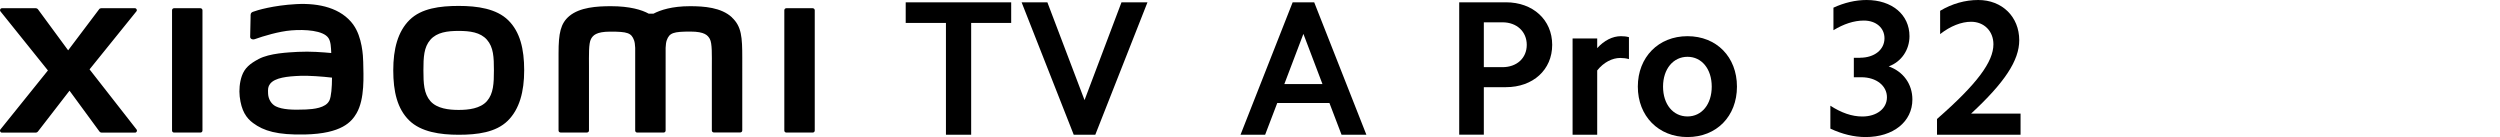 <?xml version="1.0" encoding="UTF-8"?>
<svg id="_图层_1" data-name="图层 1" xmlns="http://www.w3.org/2000/svg" viewBox="0 0 456 25">
  <g>
    <path d="M165.2,4.18V.42h19.24v3.76h-7.3V24.58h-4.6V4.18h-7.34Z"/>
    <path d="M195.85,24.58L186.34,.42h4.7l6.78,17.84L204.56,.42h4.74l-9.52,24.16h-3.93Z"/>
  </g>
  <path d="M83.66,1.08c-3.4,0-6.8,.43-8.95,2.55-2.15,2.12-2.98,5.3-2.98,9.19s.74,7.02,2.9,9.14c2.15,2.11,5.64,2.62,9.04,2.62s6.78-.43,8.94-2.55c2.15-2.12,3-5.32,3-9.21s-.75-7-2.9-9.12c-2.15-2.12-5.63-2.62-9.03-2.62Zm5.16,17.36c-1.2,1.37-3.37,1.61-5.16,1.61s-3.95-.24-5.15-1.6c-1.2-1.37-1.28-3.25-1.28-5.63s.08-4.21,1.27-5.57c1.2-1.37,3.12-1.61,5.16-1.61s3.96,.24,5.16,1.61c1.2,1.37,1.27,3.2,1.27,5.57s-.08,4.25-1.27,5.62ZM36.56,1.5h-4.81c-.21,0-.37,.16-.37,.37V23.82c0,.2,.17,.36,.37,.36h4.81c.2,0,.37-.16,.37-.36V1.87c0-.2-.17-.37-.37-.37ZM16.33,12.66L24.88,2.07c.19-.23,.02-.57-.27-.57h-6.16c-.15,0-.29,.07-.37,.19l-5.65,7.49L6.92,1.69c-.09-.12-.23-.19-.38-.19H.36C.06,1.5-.1,1.84,.08,2.07L8.74,12.85,.07,23.62c-.18,.23-.01,.57,.28,.57H6.53c.15,0,.29-.07,.38-.19l5.77-7.46,5.47,7.46c.09,.12,.23,.19,.38,.19h6.1c.29,0,.46-.34,.28-.57l-8.57-10.96ZM133.51,3.17c-1.96-1.82-5.1-2.04-7.65-2.04-3.29,0-5.39,.7-6.66,1.36h-.88c-1.24-.69-3.43-1.36-6.88-1.36-2.55,0-5.67,.19-7.6,1.8-1.59,1.34-1.96,3.12-1.96,6.77v14.11c0,.2,.17,.36,.37,.36h4.81c.21,0,.37-.16,.37-.36v-.05s0-8.92,0-11.56c0-2.1-.08-4.28,.37-5.09,.35-.63,.91-1.34,3.52-1.34,3.12,0,3.85,.22,4.34,1.6,.12,.33,.17,.79,.2,1.36v15.09c0,.2,.17,.36,.37,.36h4.81c.2,0,.37-.16,.37-.36V8.72c.03-.56,.08-1.03,.2-1.36,.49-1.38,1.23-1.6,4.34-1.6,2.61,0,3.16,.71,3.52,1.34,.45,.81,.37,3,.37,5.09,0,2.64,0,11.56,0,11.56v.05c0,.2,.17,.36,.37,.36h4.81c.2,0,.37-.16,.37-.36V10.56c0-3.79-.12-5.73-1.9-7.39Zm-69.05,1.35c-2.22-3.06-6.24-3.99-10.41-3.77-4.23,.23-7.17,1.12-7.93,1.41-.47,.18-.41,.58-.41,.82-.02,.81-.08,2.9-.08,3.75,0,.38,.46,.55,.85,.41,1.54-.55,4.39-1.42,6.68-1.6,2.47-.2,5.82,0,6.75,1.4,.44,.67,.46,1.69,.51,2.73-1.54-.14-3.82-.33-6.09-.21-1.77,.1-5.15,.24-7.14,1.3-1.62,.86-2.57,1.65-3.08,3.1-.41,1.18-.52,2.58-.39,3.74,.3,2.62,1.21,3.93,2.44,4.84,1.94,1.44,4.39,2.2,9.46,2.09,6.75-.15,8.52-2.33,9.42-3.88,1.52-2.64,1.26-6.8,1.21-9.35-.02-1.06-.18-4.54-1.8-6.78Zm-4.4,13.84c-.64,1.34-2.91,1.55-4.25,1.61-2.49,.11-4.32,.01-5.5-.57-.79-.39-1.36-1.28-1.41-2.29-.04-.86-.03-1.3,.36-1.81,.87-1.14,3.16-1.38,5.51-1.47,1.58-.06,4.01,.12,5.79,.33-.01,1.72-.13,3.45-.49,4.2ZM148.24,1.5h-4.81c-.21,0-.37,.16-.37,.37V23.82c0,.2,.17,.36,.37,.36h4.81c.2,0,.37-.16,.37-.36V1.87c0-.2-.17-.37-.37-.37Z"/>
  <path d="M239.71,.42l9.52,24.16h-4.53l-2.21-5.79h-9.52l-2.21,5.79h-4.49L235.78,.42h3.93Zm1.51,14.92l-3.48-9.16-3.48,9.16h6.95Z"/>
  <g>
    <path d="M274.69,.42c4.92,0,8.43,3.2,8.43,7.76s-3.51,7.72-8.43,7.72h-4.04v8.67h-4.49V.42h8.53Zm-.63,11.83c2.6,0,4.42-1.65,4.42-4.07s-1.83-4.11-4.42-4.11h-3.41V12.25h3.41Z"/>
    <path d="M291.33,7.02v1.76c1.26-1.4,2.81-2.18,4.32-2.18,.49,0,.98,.04,1.47,.18v4c-.49-.14-1.05-.21-1.58-.21-1.47,0-3.05,.81-4.21,2.28v11.73h-4.49V7.02h4.49Z"/>
    <path d="M307.8,6.6c5.3,0,9.02,3.79,9.02,9.2s-3.72,9.2-9.02,9.2-9.06-3.83-9.06-9.2,3.76-9.2,9.06-9.2Zm0,14.64c2.6,0,4.42-2.21,4.42-5.44s-1.83-5.44-4.42-5.44-4.46,2.21-4.46,5.44,1.83,5.44,4.46,5.44Z"/>
  </g>
  <g>
    <path d="M339.27,10.53c2.63,0,4.46-1.47,4.46-3.55,0-1.9-1.54-3.23-3.76-3.23-1.83,0-3.69,.63-5.55,1.76V1.4c1.97-.91,4.04-1.4,6.04-1.4,4.63,0,7.83,2.67,7.83,6.6,0,2.49-1.47,4.67-3.79,5.51,2.67,.95,4.32,3.23,4.32,6.04,0,4.04-3.48,6.85-8.53,6.85-2.11,0-4.28-.53-6.43-1.54v-4.18c2,1.3,3.93,1.97,5.83,1.97,2.63,0,4.49-1.44,4.49-3.51s-1.9-3.65-4.67-3.65h-1.37v-3.55h1.12Z"/>
    <path d="M363.6,8.08c0-2.42-1.72-4.11-4.07-4.11-1.76,0-3.76,.77-5.65,2.25V1.97c2.18-1.3,4.56-1.97,6.95-1.97,4.35,0,7.48,3.05,7.48,7.34,0,3.69-2.67,7.72-8.78,13.38h9.02v3.86h-15.24v-2.88c7.37-6.43,10.29-10.46,10.29-13.62Z"/>
  </g>
</svg>